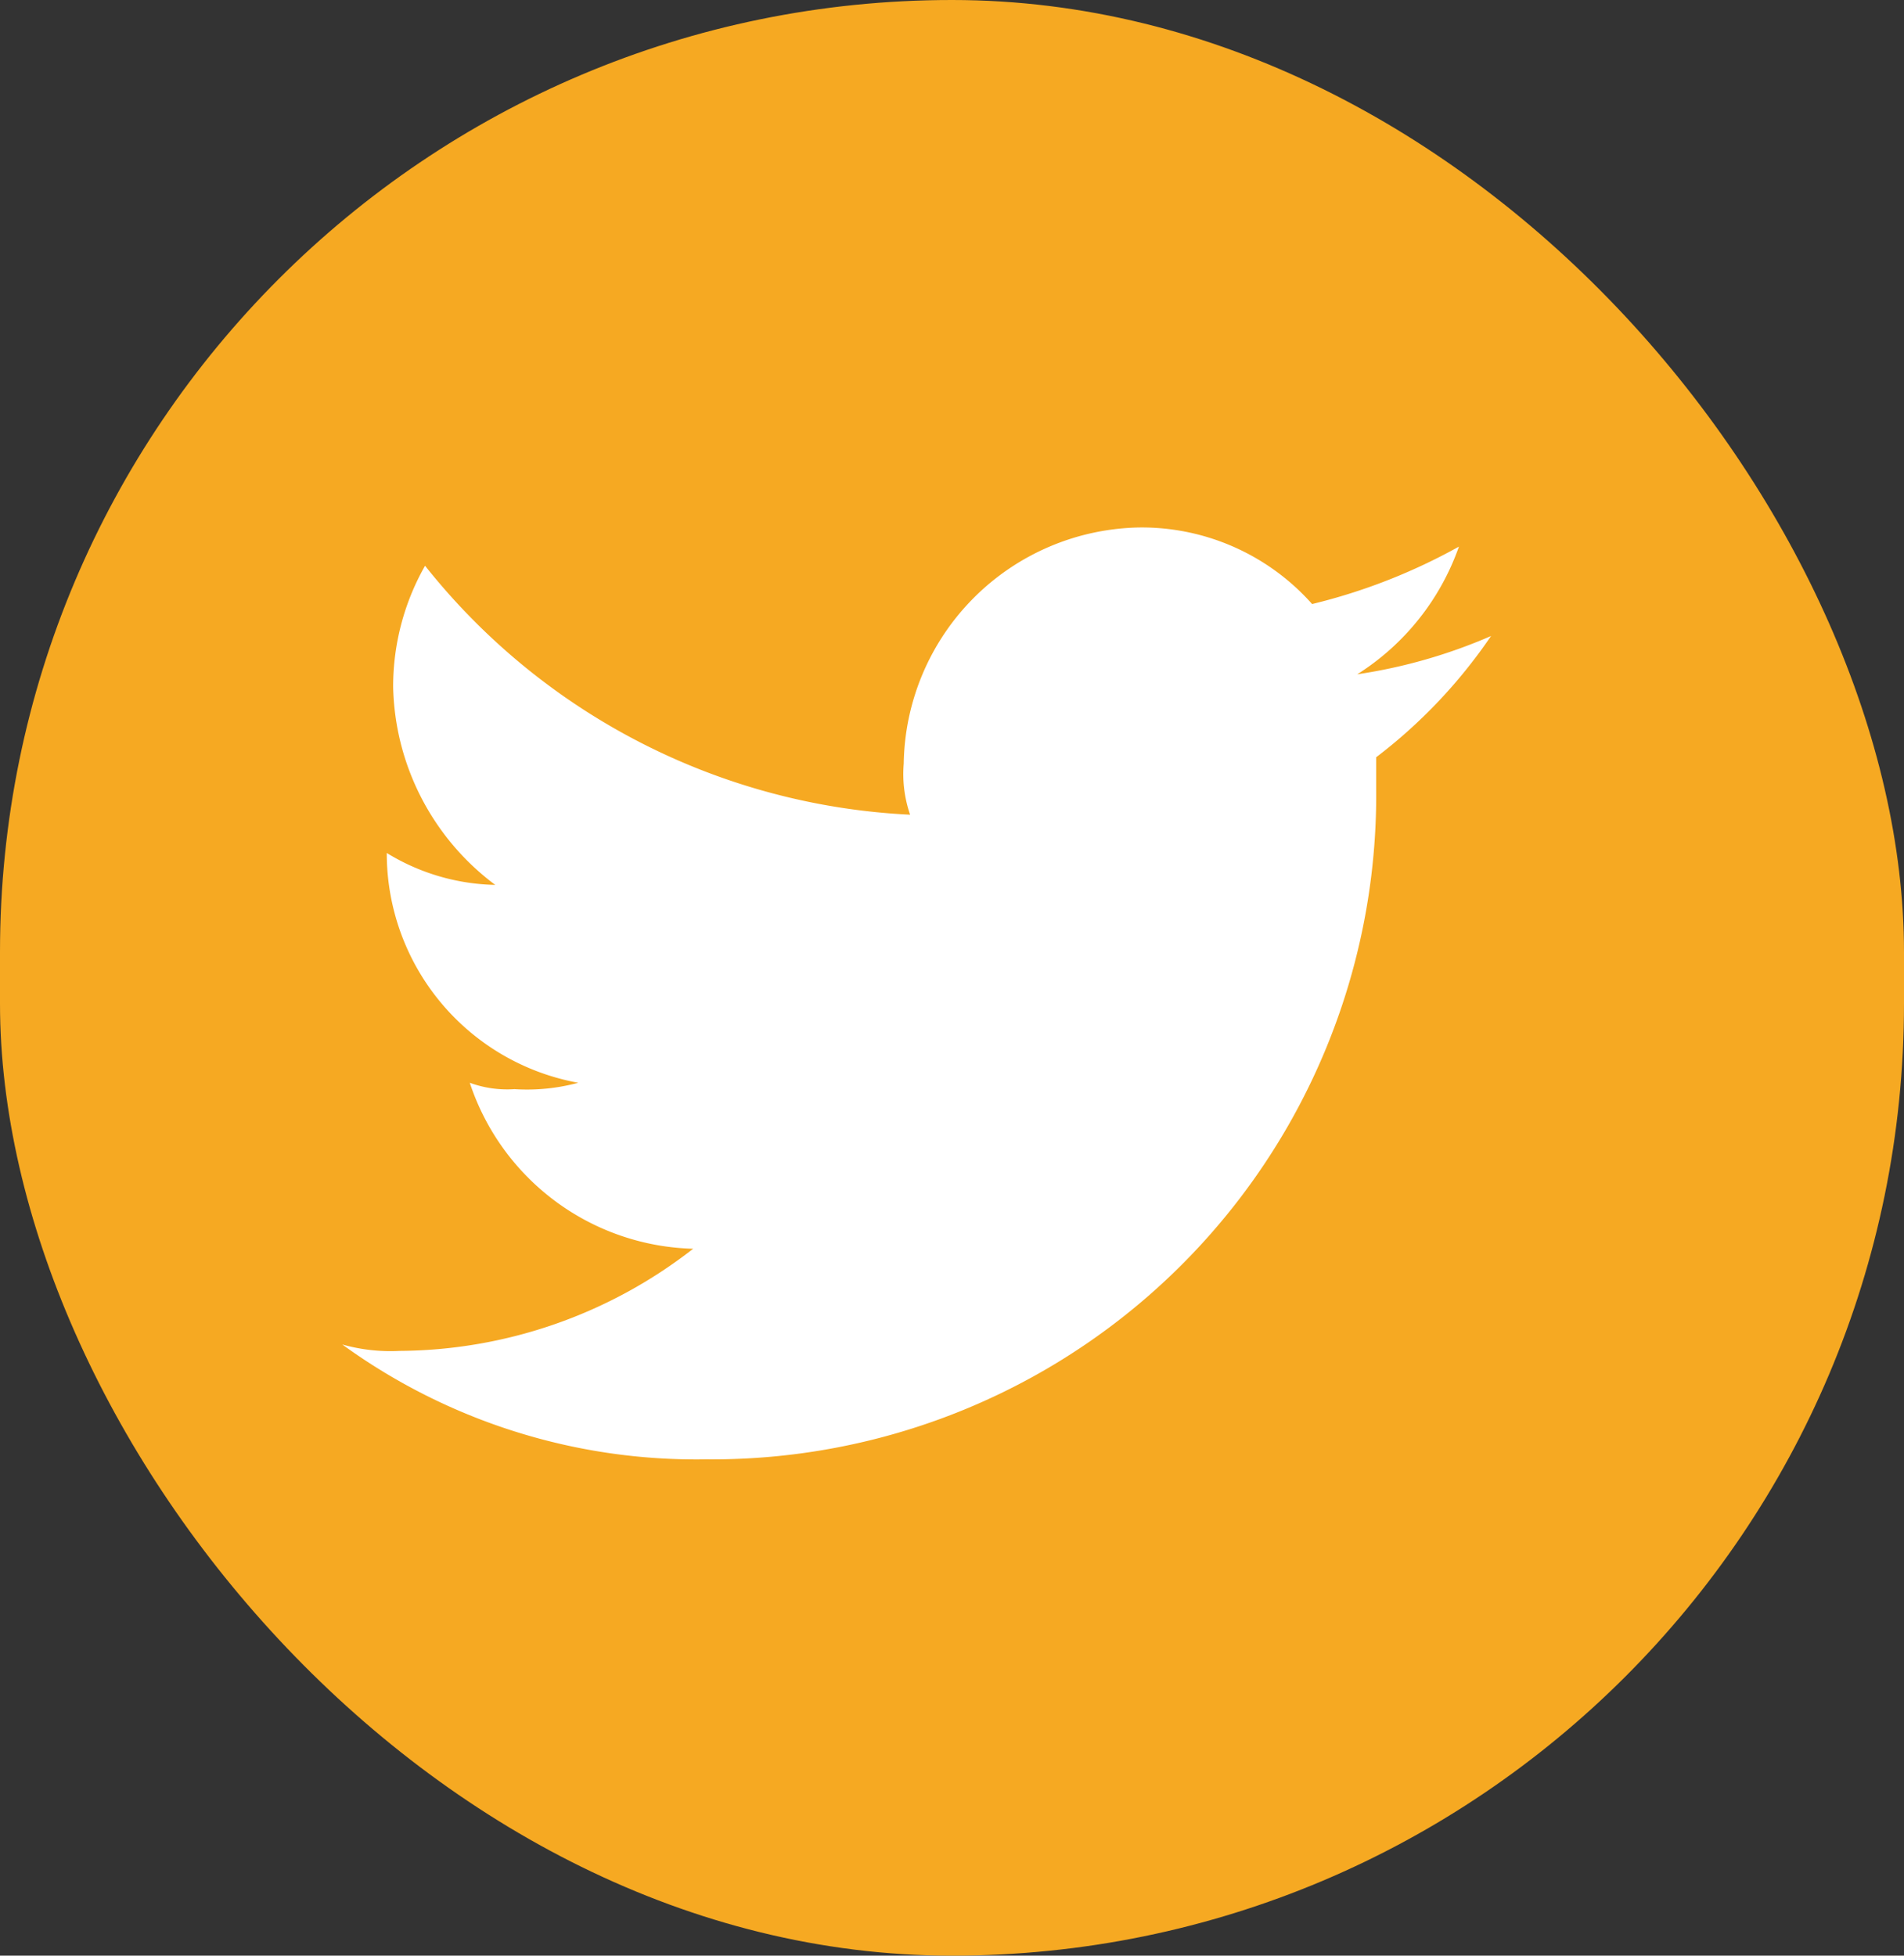 <svg xmlns="http://www.w3.org/2000/svg" width="37" height="38" viewBox="0 0 37 38">
  <rect x="0" y="0" width="37" height="38" fill="#333333" stroke="none"/>
  <g id="Group_1063" data-name="Group 1063" transform="translate(-583 -6784)">
    <rect id="Rectangle_394" data-name="Rectangle 394" width="37" height="38" rx="18.5" transform="translate(583 6784)" fill="#f6a922"/>
    <g id="Component_12_1" data-name="Component 12 – 1" transform="translate(589.567 6791.283)">
      <rect id="Rectangle_393" data-name="Rectangle 393" width="22.709" height="22.709" transform="translate(0 0)" fill="none"/>
      <path id="Path_2" data-name="Path 2" d="M45.069,20.107A12.907,12.907,0,0,0,58.092,7.085v-.62a10.081,10.081,0,0,0,2.232-2.356,10.3,10.3,0,0,1-2.6.744A4.825,4.825,0,0,0,59.7,2.372a11.376,11.376,0,0,1-2.853,1.116A4.429,4.429,0,0,0,53.5,2a4.66,4.66,0,0,0-4.589,4.589,2.418,2.418,0,0,0,.124.992,12.823,12.823,0,0,1-9.426-4.837,4.75,4.75,0,0,0-.62,2.356,4.928,4.928,0,0,0,1.984,3.845,4.181,4.181,0,0,1-2.108-.62h0a4.533,4.533,0,0,0,3.721,4.465,3.823,3.823,0,0,1-1.24.124,2.111,2.111,0,0,1-.868-.124,4.7,4.7,0,0,0,4.341,3.225A9.364,9.364,0,0,1,39.116,18,3.434,3.434,0,0,1,38,17.875a11.706,11.706,0,0,0,7.069,2.232" transform="translate(-37.916 0.966)" fill="#fff" fill-rule="evenodd"/>
    </g>
  </g>
</svg>
